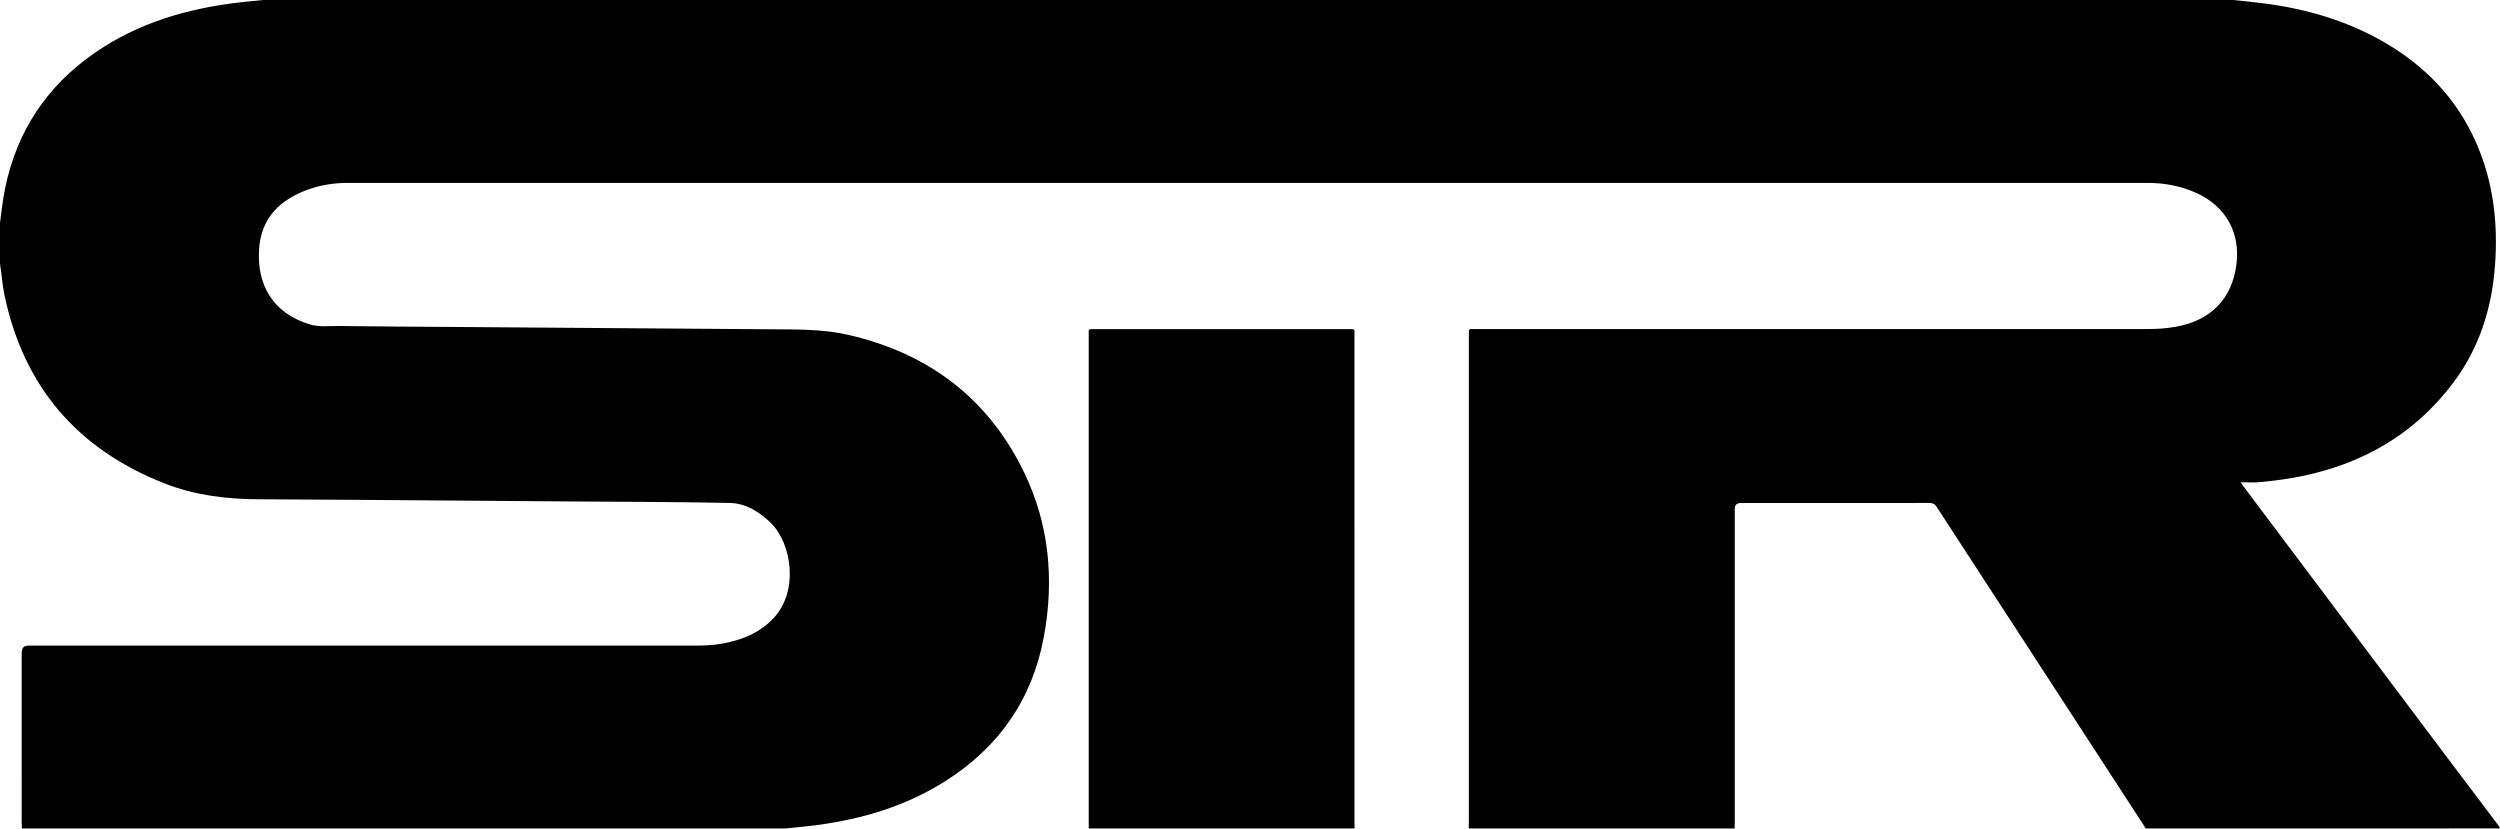 <?xml version="1.0" encoding="UTF-8"?><svg id="Layer_2" xmlns="http://www.w3.org/2000/svg" viewBox="0 0 2737 907.25"><g id="Layer_1-2"><g><path d="M1899,907h-291c.03-2.16,.08-4.33,.08-6.49,0-177.33,0-354.65,0-531.98,0-1.5,.12-3.01-.02-4.5-.26-2.72,.65-4.12,3.6-3.82,1.48,.15,3,.02,4.5,.02,244.66,0,489.32,0,733.97,.02,10.68,0,21.29-.62,31.83-2.48,38.35-6.77,61.57-30.52,66.46-68.09,4.54-34.95-11.71-63.99-43.84-78.43-16.82-7.56-34.55-10.99-52.87-10.99-656.98-.05-1313.95-.05-1970.93-.02-14.75,0-29.25,2.18-43.15,7.14-30.88,11.02-51.75,31-53.98,65.32-2.54,39.1,14.96,70.39,55.93,82.56,10.14,3.01,20.54,1.49,30.79,1.64,45.65,.64,91.31,.8,136.97,1.13,45.82,.33,91.65,.67,137.47,1,66.16,.48,132.31,.93,198.47,1.45,28.8,.23,57.71-.33,86.02,6.24,87.47,20.3,152.78,69.38,192.02,150.75,27.53,57.08,32.88,117.6,21.55,179.41-12.6,68.73-49.49,121.53-108.57,158.72-42.58,26.81-89.6,40.91-139.09,47.58-11.69,1.58-23.46,2.56-35.2,3.82H24c-.09-2.16-.26-4.32-.26-6.47-.01-61.99-.01-123.98-.01-185.97q0-7.77,7.54-7.77c243.29,0,486.58,0,729.87,.03,9.69,0,19.32-.41,28.86-2.07,21.43-3.73,40.96-11.34,56.4-27.46,28.66-29.91,20.24-82.51-2.32-104.6-12.64-12.38-27.5-21.69-45.18-22.06-58.96-1.22-117.95-1.2-176.93-1.65-42.65-.33-85.3-.69-127.96-.99-70.31-.5-140.62-1.09-210.94-1.39-35.41-.15-70.11-4.42-103.22-17.46C84.4,491.54,25.52,422.84,4.68,322.03c-2.26-10.92-2.76-22.07-4.68-33.03v-45c1.25-9.35,2.24-18.75,3.79-28.06,10.38-61.94,39.84-112.65,89.95-150.8C140.77,29.35,194.97,11.67,252.84,3.82c11.68-1.58,23.44-2.56,35.16-3.82C1007,0,1726,0,2445,0c11.39,1.25,22.81,2.29,34.17,3.78,45.95,6,89.78,18.75,130.17,41.94,45.51,26.12,80.34,62.23,101.59,110.62,18.98,43.22,24.12,88.66,20.52,135.33-3.58,46.44-17.28,89.58-45.4,127.02-53.23,70.88-127.21,102.16-213.32,109.23-6.22,.51-12.53,.07-19.62,.07,1.39,2.04,2.23,3.41,3.19,4.68,74.01,98.54,148.02,197.07,222.06,295.59,19.5,25.95,39.1,51.83,58.66,77.75-.9,2.07-2.7,.94-4,.94-61.33,.07-122.67,.06-184,.06h-200c-.58-1.01-1.11-2.05-1.74-3.02-75.69-116.35-151.41-232.68-227.02-349.07-2.09-3.21-4.29-4.29-8.05-4.28-68.82,.11-137.65,.08-206.47,.08q-6.5,0-6.5,6.36c0,114.48,0,228.97,0,343.45,0,2.16-.13,4.32-.2,6.48Z"/><path d="M1192,907c-.03-1.83-.08-3.66-.08-5.5,0-178.11,0-356.22,.01-534.33,0-7.57-1.1-6.84,6.99-6.84,92.3-.02,184.61-.02,276.91,0,8.14,0,7.04-.58,7.04,6.85,.02,177.61,.01,355.22,.02,532.83,0,2.33,.07,4.66,.11,6.99h-291Z"/></g></g></svg>